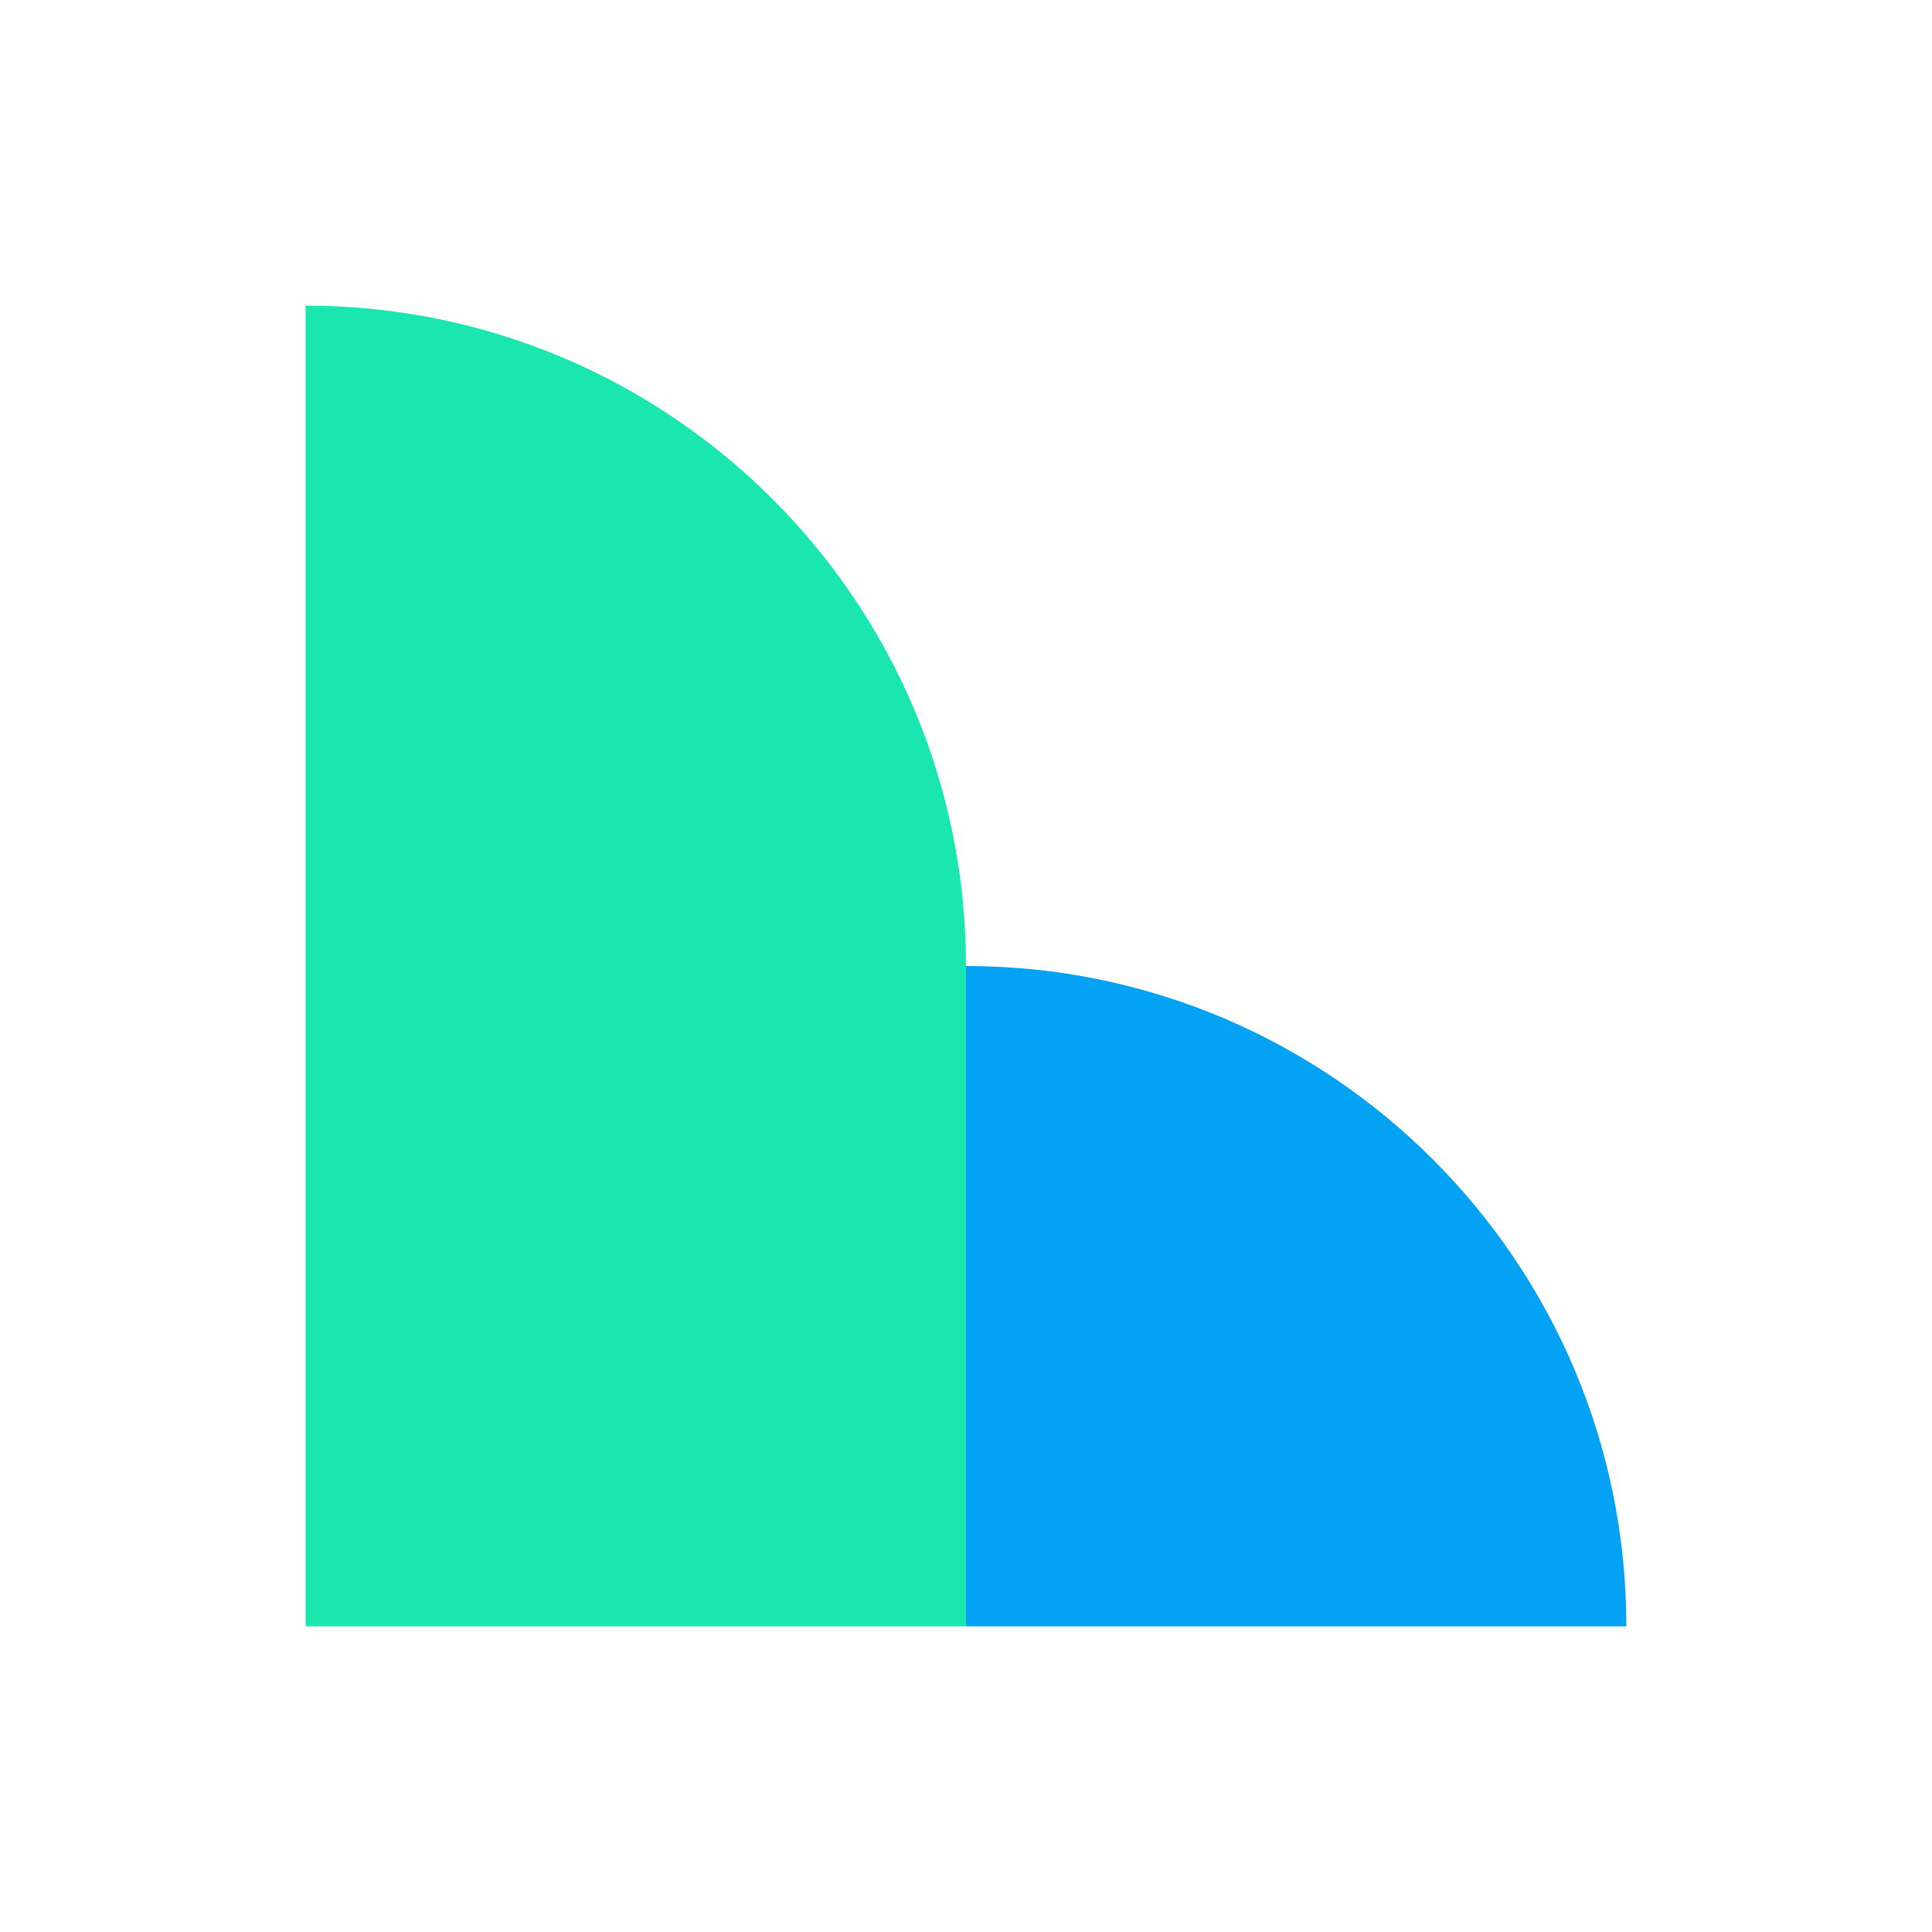 <?xml version="1.0" encoding="UTF-8"?> <svg xmlns="http://www.w3.org/2000/svg" width="35" height="35" viewBox="0 0 35 35" fill="none"><g clip-path="url(#clip0_3071_2657)"><path d="M17.5 17.5H5.537V5.537C12.143 5.537 17.5 10.894 17.5 17.5Z" fill="#1AE6AF"></path><path d="M17.5 17.5H5.537V29.463H17.5V17.5Z" fill="#1AE6AF"></path><path d="M29.463 29.463H17.5V17.5C24.106 17.5 29.463 22.857 29.463 29.463Z" fill="#03A2F4"></path></g><defs><clipPath id="clip0_3071_2657"><rect width="23.926" height="23.926" fill="white" transform="translate(5.537 5.537)"></rect></clipPath></defs></svg> 